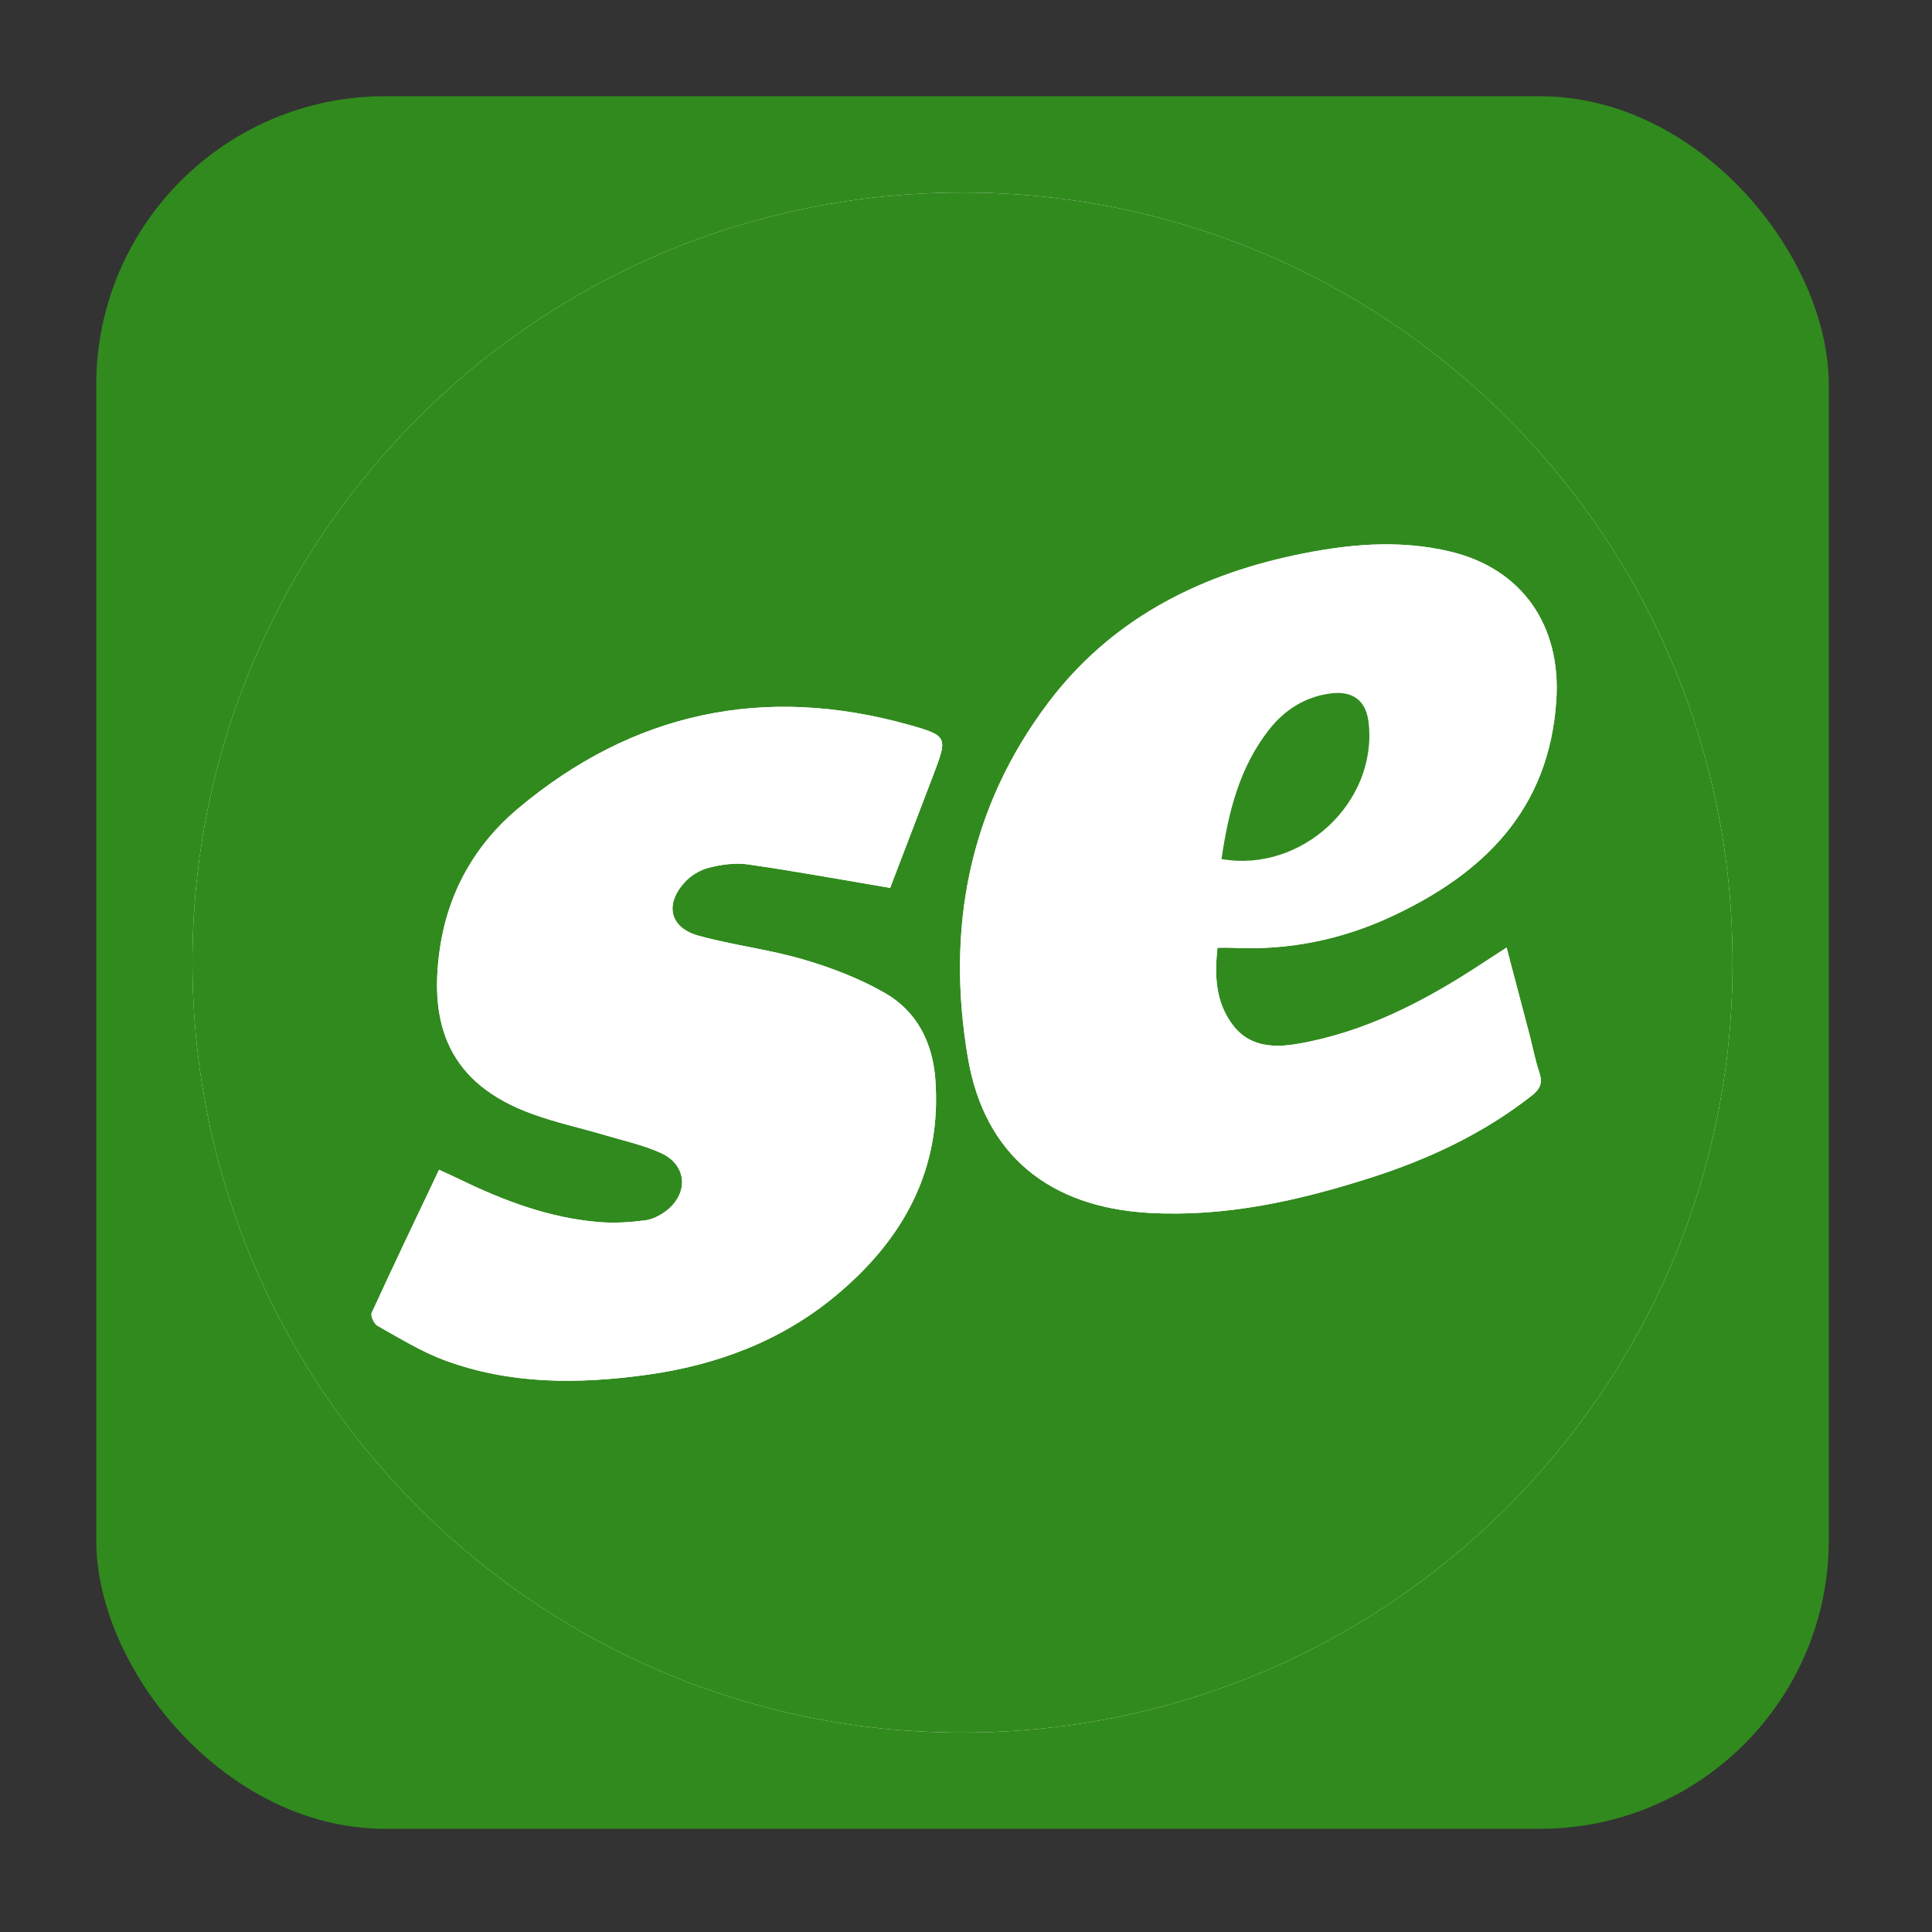 <?xml version="1.0" encoding="UTF-8"?> <svg xmlns="http://www.w3.org/2000/svg" width="48" height="48" viewBox="0 0 48 48" fill="none"><rect x="0" y="0" width="48" height="48" fill="#333333" stroke="none"/><rect x="2.391" y="2.391" width="43.045" height="43.045" rx="7.174" fill="#318A1E"></rect><path d="M43.044 23.914C43.061 13.503 34.731 5.035 24.394 4.788C13.496 4.528 4.754 13.306 4.781 23.952C4.808 34.393 13.161 42.815 23.475 43.041C34.361 43.279 43.074 34.503 43.044 23.914H43.044Z" fill="white"></path><path d="M43.044 23.914C43.074 34.503 34.361 43.279 23.475 43.041C13.161 42.815 4.808 34.393 4.781 23.952C4.754 13.306 13.496 4.528 24.394 4.788C34.731 5.035 43.061 13.503 43.044 23.915V23.914ZM37.431 23.542C37.197 23.694 37.008 23.816 36.82 23.939C35.406 24.87 33.922 25.645 32.231 25.936C31.631 26.038 31.037 26.004 30.631 25.47C30.199 24.902 30.171 24.24 30.248 23.546C30.403 23.546 30.505 23.542 30.606 23.547C31.995 23.619 33.326 23.351 34.578 22.767C36.876 21.695 38.495 20.103 38.667 17.386C38.784 15.548 37.827 14.136 36.038 13.706C34.733 13.392 33.428 13.524 32.135 13.801C29.69 14.326 27.572 15.433 26.044 17.458C24.058 20.09 23.503 23.101 24.049 26.29C24.463 28.709 26.087 29.994 28.545 30.134C30.448 30.242 32.269 29.831 34.058 29.259C35.497 28.799 36.854 28.164 38.054 27.223C38.267 27.056 38.332 26.902 38.244 26.644C38.142 26.344 38.084 26.028 38.004 25.721C37.819 25.012 37.632 24.304 37.431 23.543V23.542ZM22.115 22.06C22.45 21.183 22.818 20.222 23.185 19.261C23.544 18.32 23.554 18.28 22.59 18.01C18.988 16.999 15.725 17.69 12.863 20.094C11.799 20.988 11.133 22.171 10.929 23.563C10.649 25.468 11.152 26.922 13.219 27.674C13.815 27.892 14.441 28.027 15.05 28.208C15.513 28.345 15.992 28.45 16.427 28.649C17.06 28.94 17.119 29.629 16.571 30.068C16.418 30.191 16.216 30.295 16.026 30.32C15.65 30.369 15.264 30.393 14.887 30.362C13.649 30.262 12.508 29.83 11.402 29.291C11.246 29.216 11.088 29.146 10.908 29.063C10.335 30.268 9.775 31.438 9.235 32.617C9.201 32.69 9.293 32.891 9.378 32.939C9.921 33.241 10.457 33.576 11.035 33.791C12.665 34.399 14.359 34.391 16.054 34.159C17.789 33.921 19.393 33.327 20.755 32.198C22.44 30.801 23.409 29.055 23.237 26.801C23.168 25.898 22.777 25.126 21.991 24.674C21.361 24.311 20.66 24.043 19.959 23.838C19.107 23.587 18.212 23.484 17.355 23.247C16.647 23.052 16.508 22.481 17.001 21.93C17.154 21.76 17.384 21.616 17.603 21.56C17.919 21.48 18.267 21.43 18.585 21.476C19.739 21.641 20.887 21.852 22.115 22.059L22.115 22.06Z" fill="#318A1E"></path><path d="M37.431 23.542C37.632 24.303 37.819 25.012 38.004 25.72C38.084 26.028 38.142 26.343 38.244 26.643C38.332 26.902 38.267 27.055 38.054 27.222C36.854 28.163 35.497 28.799 34.058 29.259C32.269 29.831 30.448 30.241 28.545 30.133C26.087 29.994 24.463 28.709 24.049 26.29C23.503 23.1 24.058 20.09 26.044 17.458C27.572 15.433 29.69 14.325 32.135 13.801C33.428 13.524 34.733 13.391 36.038 13.705C37.827 14.136 38.784 15.548 38.667 17.385C38.495 20.103 36.876 21.695 34.578 22.767C33.326 23.351 31.995 23.619 30.606 23.547C30.505 23.541 30.403 23.546 30.248 23.546C30.171 24.239 30.199 24.901 30.631 25.47C31.037 26.004 31.631 26.038 32.231 25.935C33.922 25.645 35.406 24.869 36.82 23.939C37.008 23.815 37.197 23.694 37.431 23.542V23.542ZM30.348 21.343C32.348 21.692 34.222 19.932 34.004 17.962C33.943 17.408 33.615 17.156 33.061 17.228C32.418 17.312 31.912 17.638 31.523 18.137C30.793 19.071 30.519 20.175 30.348 21.343Z" fill="white"></path><path d="M22.115 22.06C20.888 21.853 19.739 21.642 18.585 21.476C18.267 21.43 17.919 21.48 17.604 21.561C17.384 21.616 17.154 21.76 17.001 21.93C16.508 22.481 16.647 23.052 17.356 23.248C18.213 23.484 19.107 23.588 19.96 23.838C20.66 24.043 21.361 24.312 21.991 24.675C22.777 25.127 23.168 25.898 23.237 26.802C23.41 29.056 22.44 30.802 20.755 32.198C19.393 33.327 17.789 33.921 16.054 34.159C14.359 34.391 12.665 34.399 11.035 33.792C10.457 33.576 9.921 33.242 9.378 32.939C9.293 32.891 9.201 32.691 9.235 32.617C9.775 31.438 10.335 30.269 10.908 29.063C11.088 29.146 11.246 29.216 11.402 29.292C12.508 29.831 13.649 30.262 14.887 30.363C15.264 30.393 15.65 30.369 16.026 30.32C16.217 30.295 16.418 30.191 16.571 30.069C17.119 29.629 17.061 28.94 16.427 28.649C15.992 28.45 15.513 28.346 15.05 28.208C14.441 28.028 13.815 27.892 13.219 27.675C11.152 26.922 10.649 25.468 10.929 23.563C11.134 22.172 11.799 20.988 12.863 20.094C15.725 17.69 18.988 17 22.59 18.01C23.555 18.281 23.544 18.32 23.185 19.261C22.818 20.222 22.451 21.184 22.116 22.06L22.115 22.06Z" fill="white"></path><path d="M30.348 21.343C30.519 20.175 30.793 19.071 31.523 18.137C31.912 17.638 32.418 17.312 33.061 17.228C33.615 17.156 33.943 17.408 34.004 17.962C34.222 19.932 32.348 21.692 30.348 21.343Z" fill="#318A1E"></path></svg> 